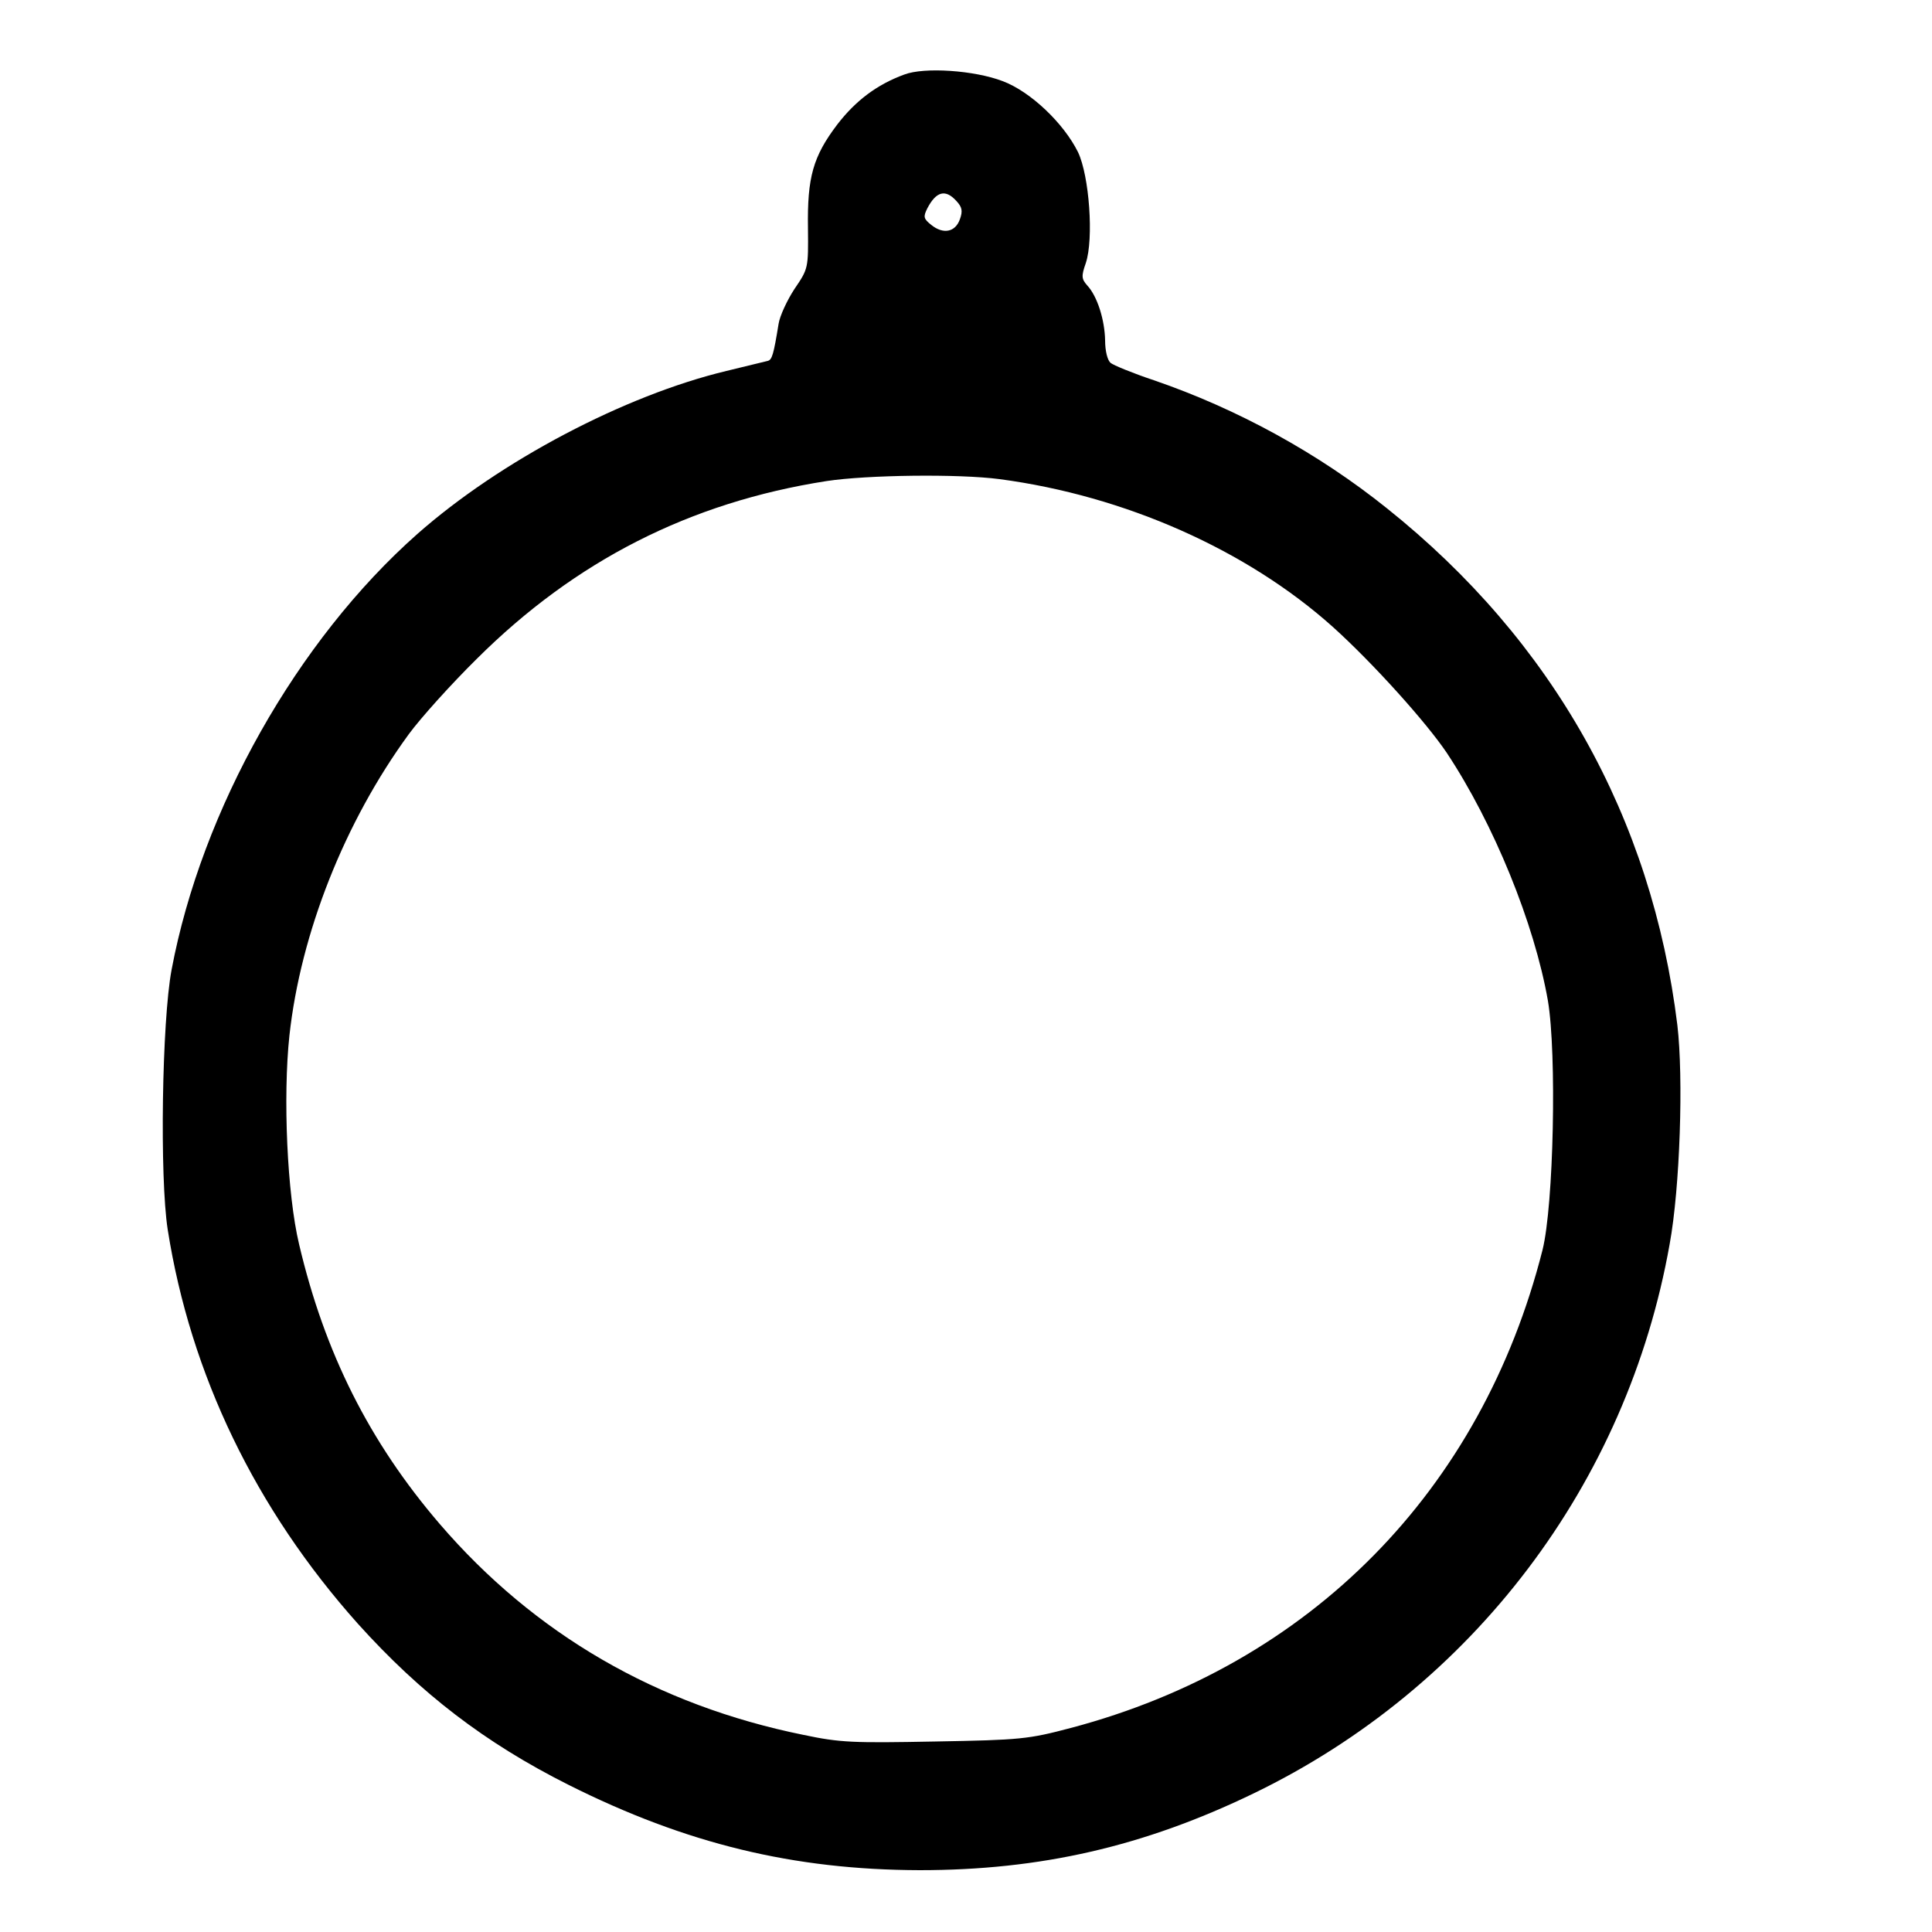 <?xml version="1.0" encoding="UTF-8" standalone="yes"?>
<svg version="1.0" xmlns="http://www.w3.org/2000/svg" width="500" height="500" viewBox="0 0 500 500" preserveAspectRatio="xMidYMid meet">
  <g transform="translate(0,500) scale(0.1,-0.1)" fill="#000000" stroke="none">
    <path d="M2340 4807 c-71 -26 -126 -68 -173 -129 -63 -83 -78 -137 -76 -268 1
-105 1 -105 -35 -158 -19 -29 -38 -70 -41 -90 -13 -80 -17 -93 -28 -96 -7 -2
-55 -13 -107 -26 -263 -63 -586 -233 -800 -422 -311 -275 -558 -713 -636
-1128 -25 -133 -31 -537 -10 -672 59 -375 227 -723 492 -1020 163 -181 330
-309 545 -417 305 -153 583 -220 909 -221 312 0 580 61 865 199 566 274 966
801 1076 1421 27 147 36 431 20 567 -66 537 -322 994 -751 1337 -178 143 -388
258 -604 332 -54 18 -105 39 -112 45 -8 7 -14 31 -14 58 -1 53 -20 114 -46
142 -15 17 -16 24 -4 58 21 63 9 226 -20 287 -37 75 -123 157 -195 184 -73 28
-203 37 -255 17z m135 -327 c15 -16 17 -26 9 -48 -12 -33 -43 -39 -74 -14 -20
16 -21 21 -10 43 23 44 47 50 75 19z m112 -720 c324 -43 640 -183 863 -383
103 -93 240 -245 294 -325 122 -184 227 -442 262 -642 23 -137 15 -529 -14
-645 -158 -623 -601 -1073 -1221 -1237 -110 -29 -129 -31 -351 -35 -212 -4
-245 -3 -340 17 -380 77 -697 261 -942 546 -182 212 -298 443 -364 724 -31
130 -42 381 -25 540 29 265 143 553 309 780 30 41 109 129 176 195 255 254
552 405 905 460 105 16 342 19 448 5z"/>
  </g>
</svg>
